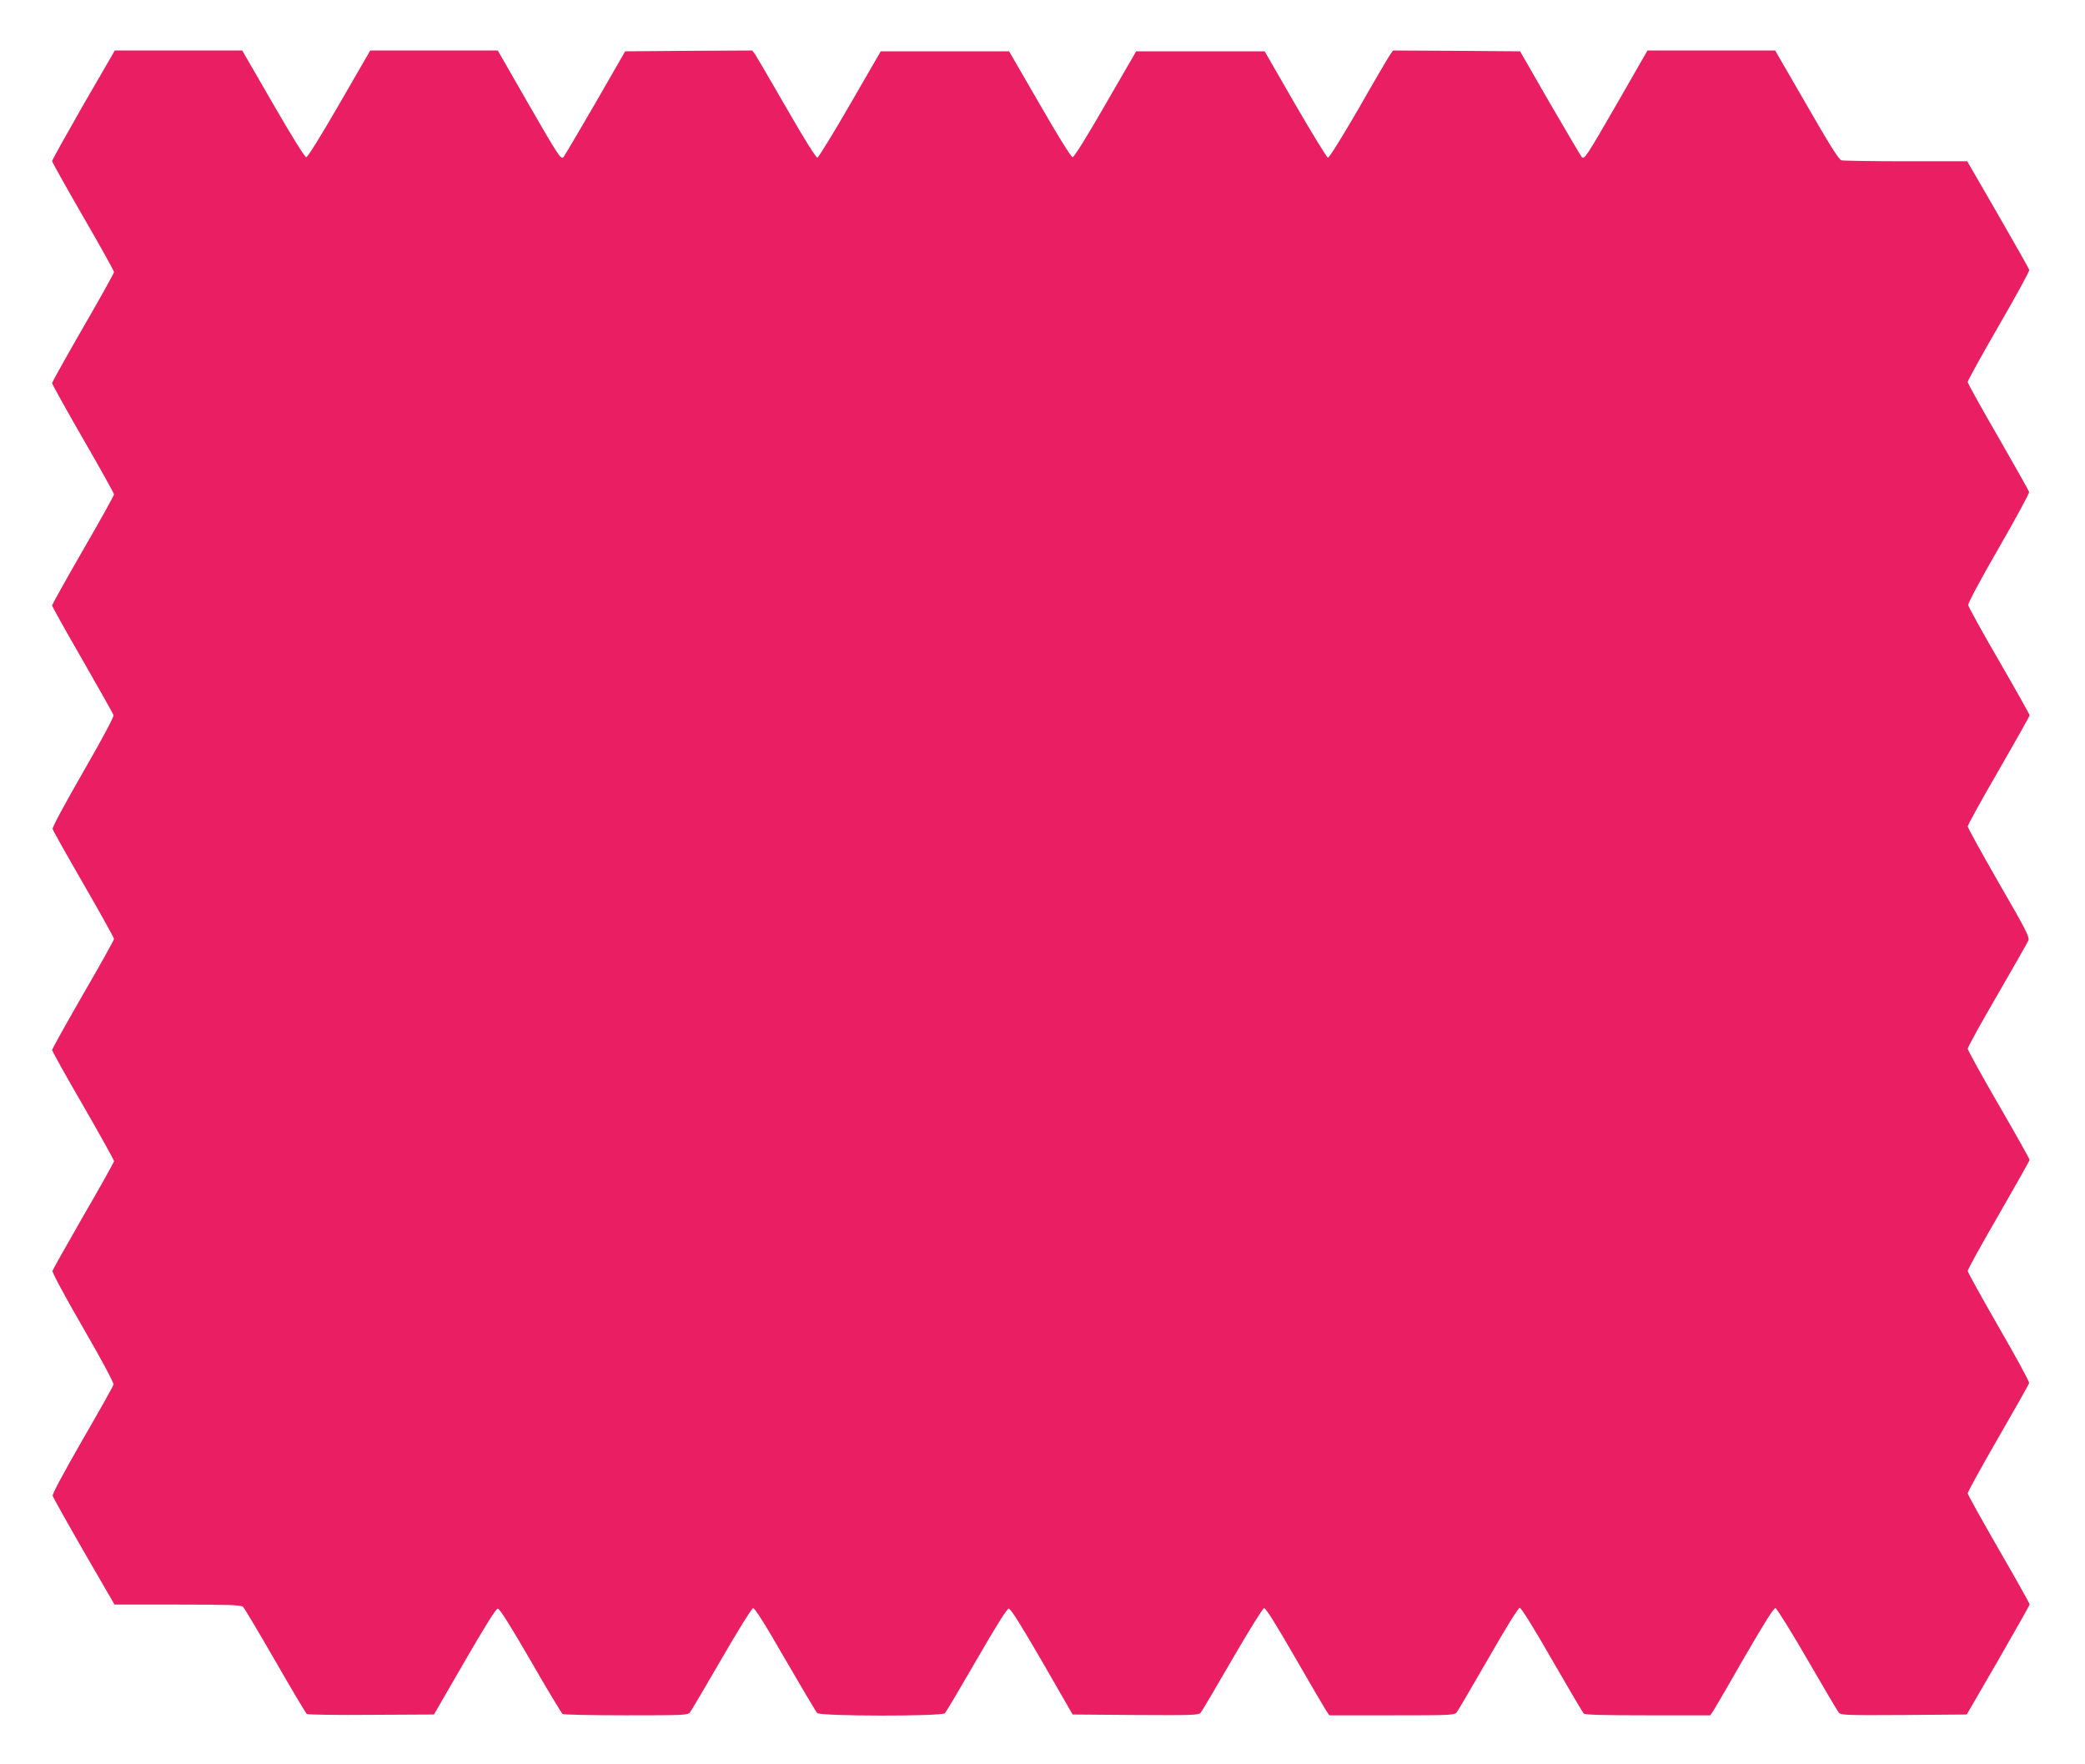 <?xml version="1.0" standalone="no"?>
<!DOCTYPE svg PUBLIC "-//W3C//DTD SVG 20010904//EN"
 "http://www.w3.org/TR/2001/REC-SVG-20010904/DTD/svg10.dtd">
<svg version="1.0" xmlns="http://www.w3.org/2000/svg"
 width="1280pt" height="1083pt" viewBox="0 0 1280 1083"
 preserveAspectRatio="xMidYMid meet">
<g transform="translate(0,1083) scale(0.1,-0.1)"
fill="#e91e63" stroke="none">
<path d="M512 10187 c-105 -184 -192 -339 -192 -346 0 -6 86 -160 190 -340
105 -181 190 -334 190 -341 0 -7 -85 -160 -190 -341 -104 -181 -190 -334 -190
-341 0 -7 86 -161 190 -342 105 -181 190 -335 190 -341 0 -7 -85 -160 -190
-341 -104 -181 -190 -334 -190 -341 0 -6 84 -157 187 -335 102 -178 188 -330
190 -339 3 -10 -81 -165 -187 -349 -110 -191 -190 -339 -187 -349 2 -9 88
-162 191 -340 102 -177 186 -328 186 -335 0 -6 -85 -160 -190 -340 -104 -181
-190 -335 -190 -342 0 -6 85 -160 190 -340 104 -181 190 -335 190 -342 0 -6
-84 -157 -187 -334 -102 -178 -188 -330 -191 -340 -2 -10 76 -155 188 -349
113 -195 190 -339 187 -349 -2 -9 -88 -162 -191 -340 -115 -200 -185 -331
-183 -342 3 -10 89 -164 192 -343 l188 -325 388 0 c314 0 390 -3 401 -14 8 -7
97 -157 198 -332 101 -176 188 -322 194 -326 6 -4 184 -7 396 -5 l384 2 188
325 c128 221 193 325 204 325 12 0 76 -103 202 -320 101 -176 190 -323 196
-327 6 -4 181 -8 389 -8 347 0 378 1 392 17 8 10 95 157 194 328 98 171 186
311 194 313 10 2 72 -95 197 -313 101 -174 189 -323 197 -331 20 -20 765 -21
784 -1 7 7 94 154 194 327 124 215 187 315 198 315 12 0 76 -103 205 -325
l187 -325 386 -3 c349 -2 388 -1 400 14 8 9 95 157 194 328 99 171 187 312
195 314 10 2 69 -92 189 -300 96 -167 183 -315 193 -330 l19 -28 383 0 c352 0
384 1 398 17 8 10 95 159 194 330 109 191 185 313 194 313 9 0 86 -123 198
-319 101 -175 188 -323 195 -330 8 -8 121 -11 393 -11 l383 0 19 27 c10 16 97
164 192 331 122 210 179 302 190 300 8 -2 96 -143 195 -314 99 -171 186 -319
194 -328 12 -15 52 -16 399 -14 l386 3 193 333 c106 184 193 338 193 343 0 6
-85 158 -190 339 -104 181 -190 335 -190 343 0 9 84 161 186 338 103 178 189
330 191 339 2 8 -82 163 -187 344 -104 181 -190 336 -190 344 0 9 85 163 190
344 104 181 190 333 190 338 0 5 -85 157 -190 338 -105 181 -190 336 -190 344
0 9 81 157 181 328 99 172 186 323 191 336 9 20 -13 64 -181 354 -105 183
-191 339 -191 347 0 8 85 163 190 344 104 180 190 333 190 338 0 5 -84 155
-187 333 -103 177 -188 332 -190 343 -2 12 70 147 187 350 105 182 189 337
187 345 -2 8 -88 160 -190 338 -103 177 -187 329 -187 337 0 9 86 164 191 346
105 181 189 335 187 342 -2 7 -88 160 -192 340 l-189 327 -376 0 c-207 0 -385
3 -397 6 -15 4 -77 103 -213 340 l-193 334 -392 0 -392 0 -179 -312 c-195
-338 -208 -358 -224 -343 -5 6 -93 154 -195 330 l-184 320 -390 3 -390 2 -19
-27 c-11 -16 -98 -164 -193 -331 -107 -184 -180 -301 -188 -300 -7 2 -97 149
-201 328 l-187 325 -395 0 -394 0 -188 -325 c-112 -195 -193 -325 -202 -325
-9 0 -90 130 -202 325 l-188 325 -394 0 -394 0 -188 -325 c-103 -179 -194
-326 -201 -328 -8 -1 -82 117 -187 300 -96 167 -183 315 -193 331 l-20 27
-390 -2 -390 -3 -184 -320 c-102 -176 -190 -324 -195 -330 -16 -15 -29 4 -224
343 l-179 312 -392 0 -391 0 -189 -327 c-115 -199 -195 -328 -204 -328 -9 0
-89 129 -204 328 l-189 327 -391 0 -391 0 -193 -333z"/>
</g>
</svg>
